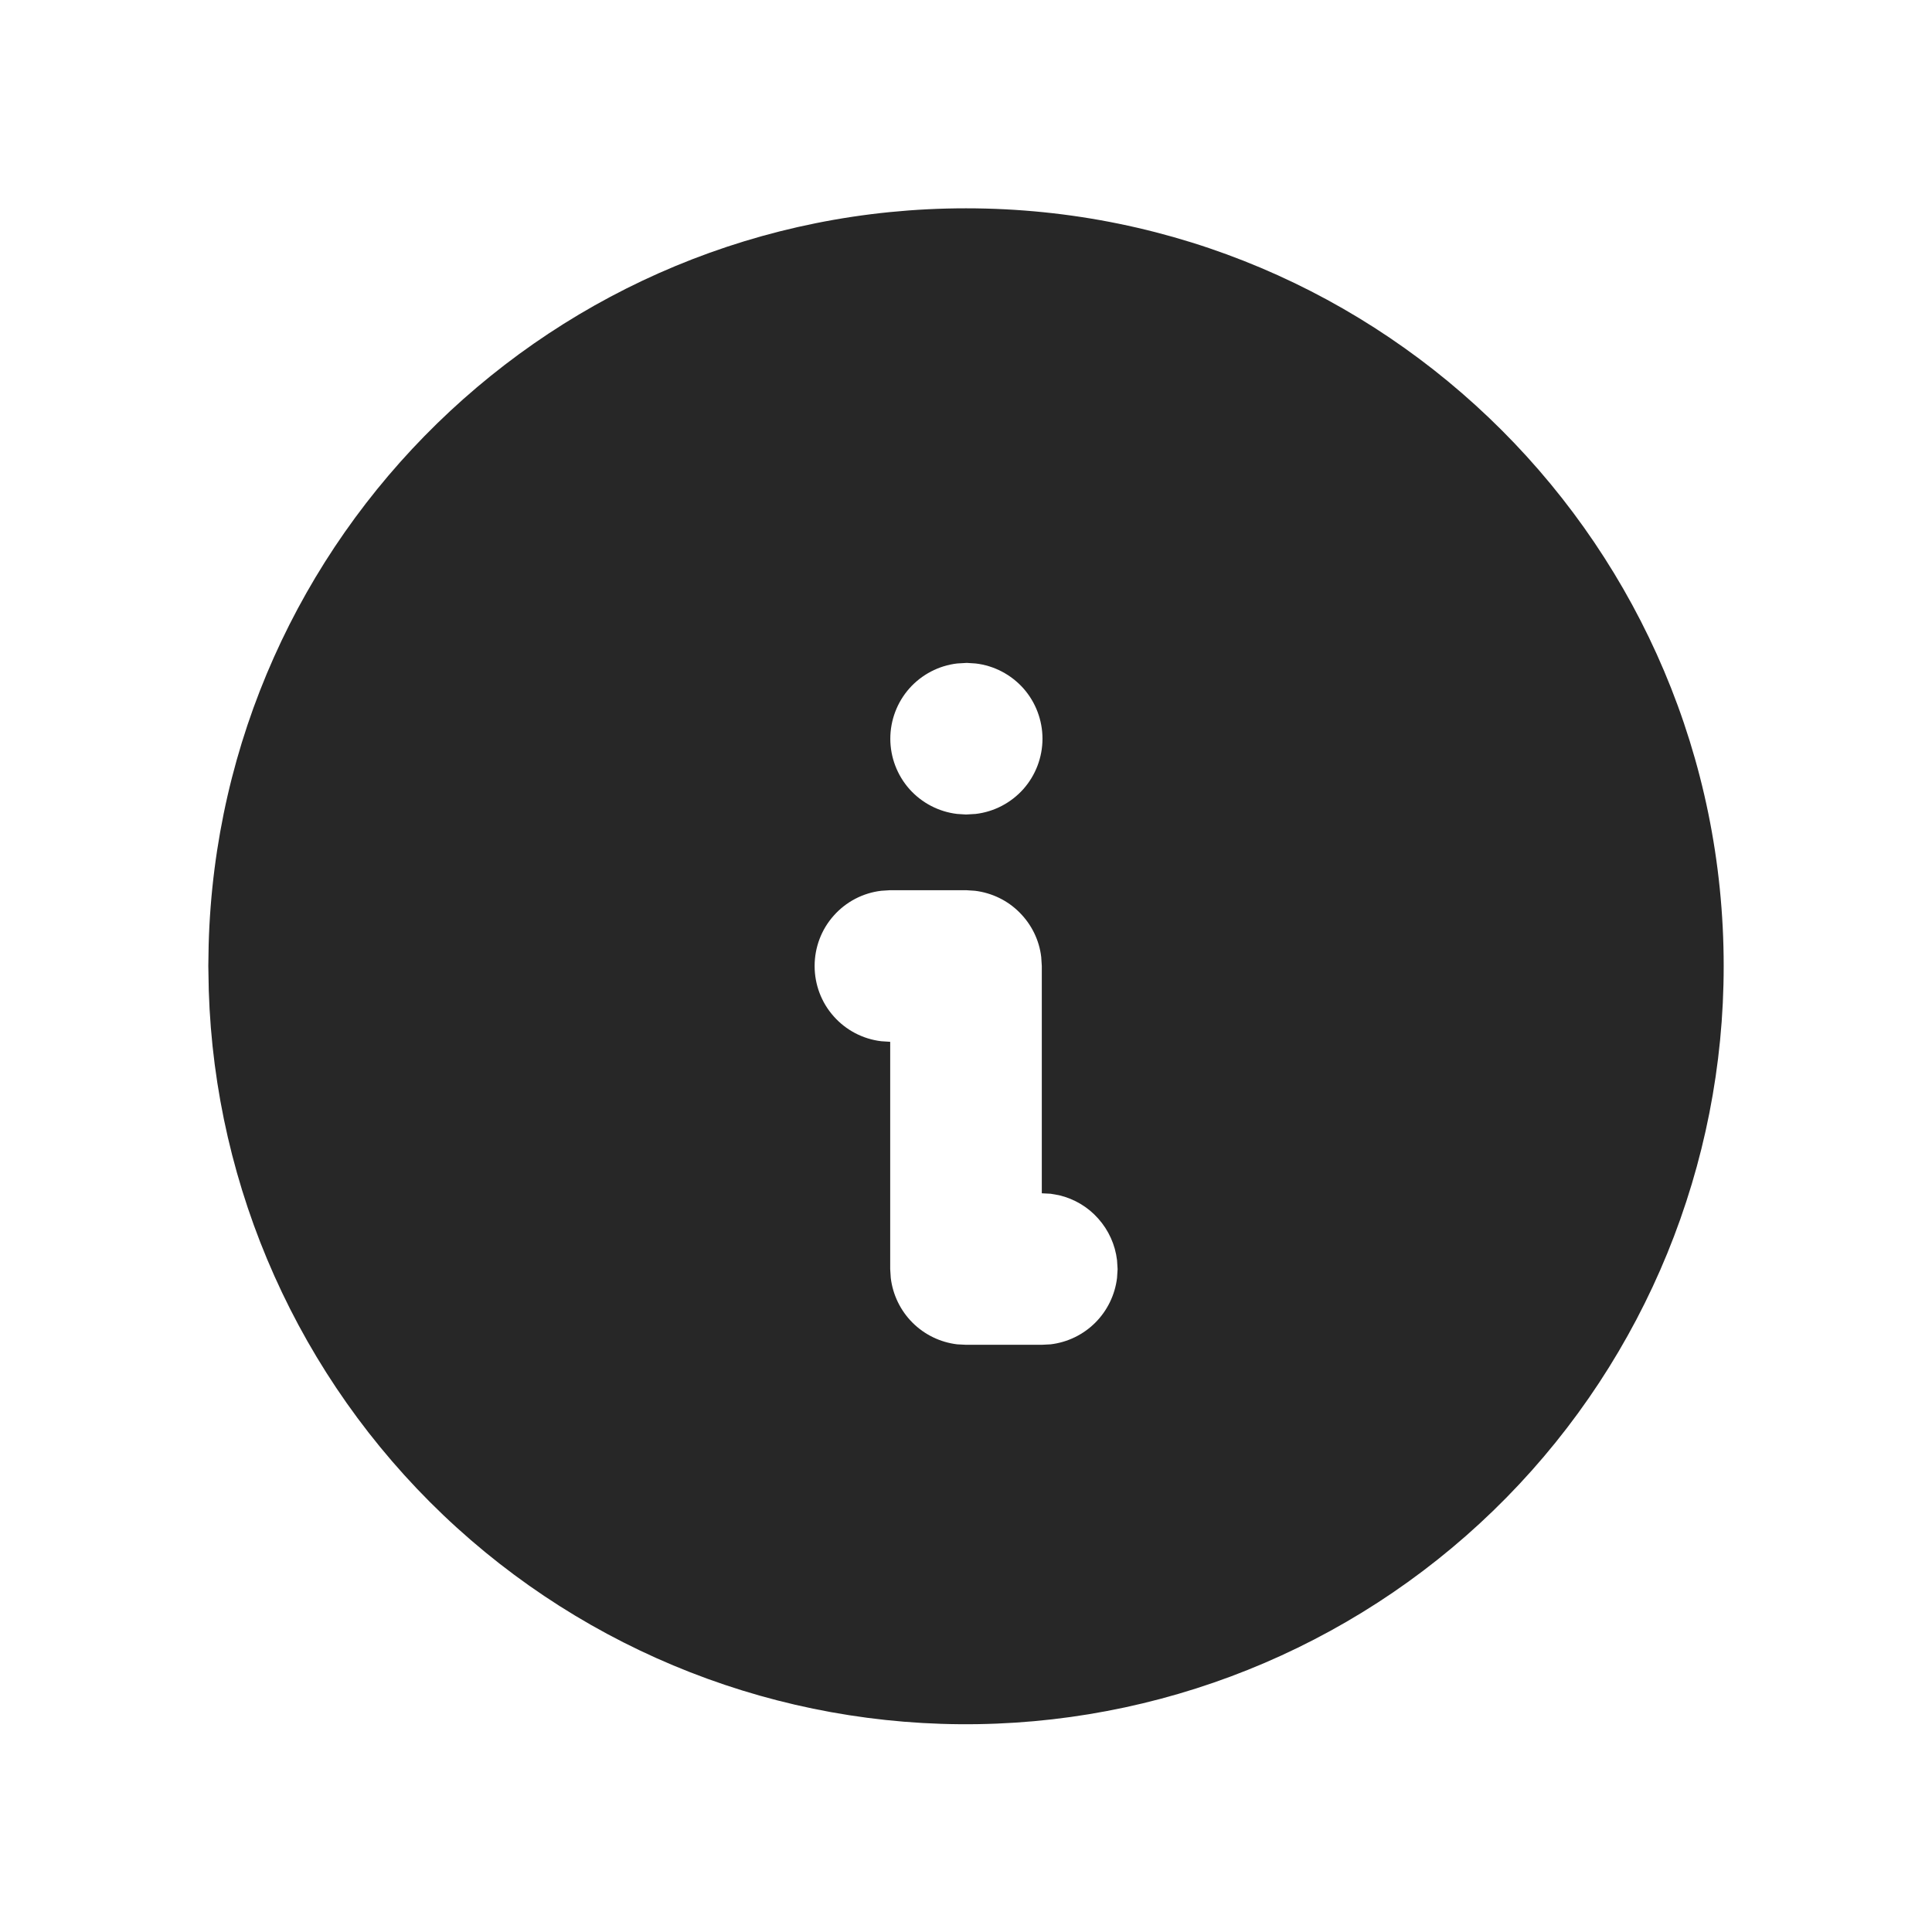 <svg width="17" height="17" viewBox="0 0 17 17" fill="none" xmlns="http://www.w3.org/2000/svg">
<g id="tabler-icon-info-circle-filled">
<path id="Vector" d="M8.5 1.833C12.182 1.833 15.167 4.818 15.167 8.5C15.168 10.25 14.481 11.931 13.254 13.179C12.027 14.427 10.358 15.143 8.608 15.171C6.858 15.2 5.167 14.538 3.9 13.331C2.633 12.123 1.892 10.466 1.837 8.716L1.833 8.5L1.836 8.313C1.935 4.718 4.88 1.833 8.5 1.833ZM8.5 7.833H7.833L7.755 7.838C7.593 7.857 7.444 7.935 7.336 8.057C7.227 8.179 7.168 8.337 7.168 8.5C7.168 8.663 7.227 8.821 7.336 8.943C7.444 9.065 7.593 9.143 7.755 9.162L7.833 9.167V11.167L7.838 11.245C7.856 11.393 7.923 11.532 8.029 11.638C8.135 11.744 8.273 11.811 8.422 11.829L8.5 11.833H9.167L9.245 11.829C9.394 11.811 9.532 11.744 9.638 11.638C9.744 11.532 9.811 11.393 9.829 11.245L9.834 11.167L9.829 11.089C9.813 10.953 9.755 10.825 9.664 10.723C9.573 10.62 9.453 10.549 9.319 10.517L9.245 10.504L9.167 10.5V8.5L9.162 8.422C9.145 8.273 9.077 8.135 8.971 8.029C8.866 7.923 8.727 7.856 8.578 7.838L8.5 7.833ZM8.507 5.833L8.422 5.838C8.26 5.857 8.111 5.935 8.002 6.057C7.894 6.179 7.834 6.337 7.834 6.5C7.834 6.663 7.894 6.821 8.002 6.943C8.111 7.065 8.26 7.143 8.422 7.162L8.5 7.167L8.585 7.162C8.747 7.143 8.896 7.065 9.005 6.943C9.113 6.821 9.173 6.663 9.173 6.5C9.173 6.337 9.113 6.179 9.005 6.057C8.896 5.935 8.747 5.857 8.585 5.838L8.507 5.833Z" fill="#272727"/>
</g>
</svg>

